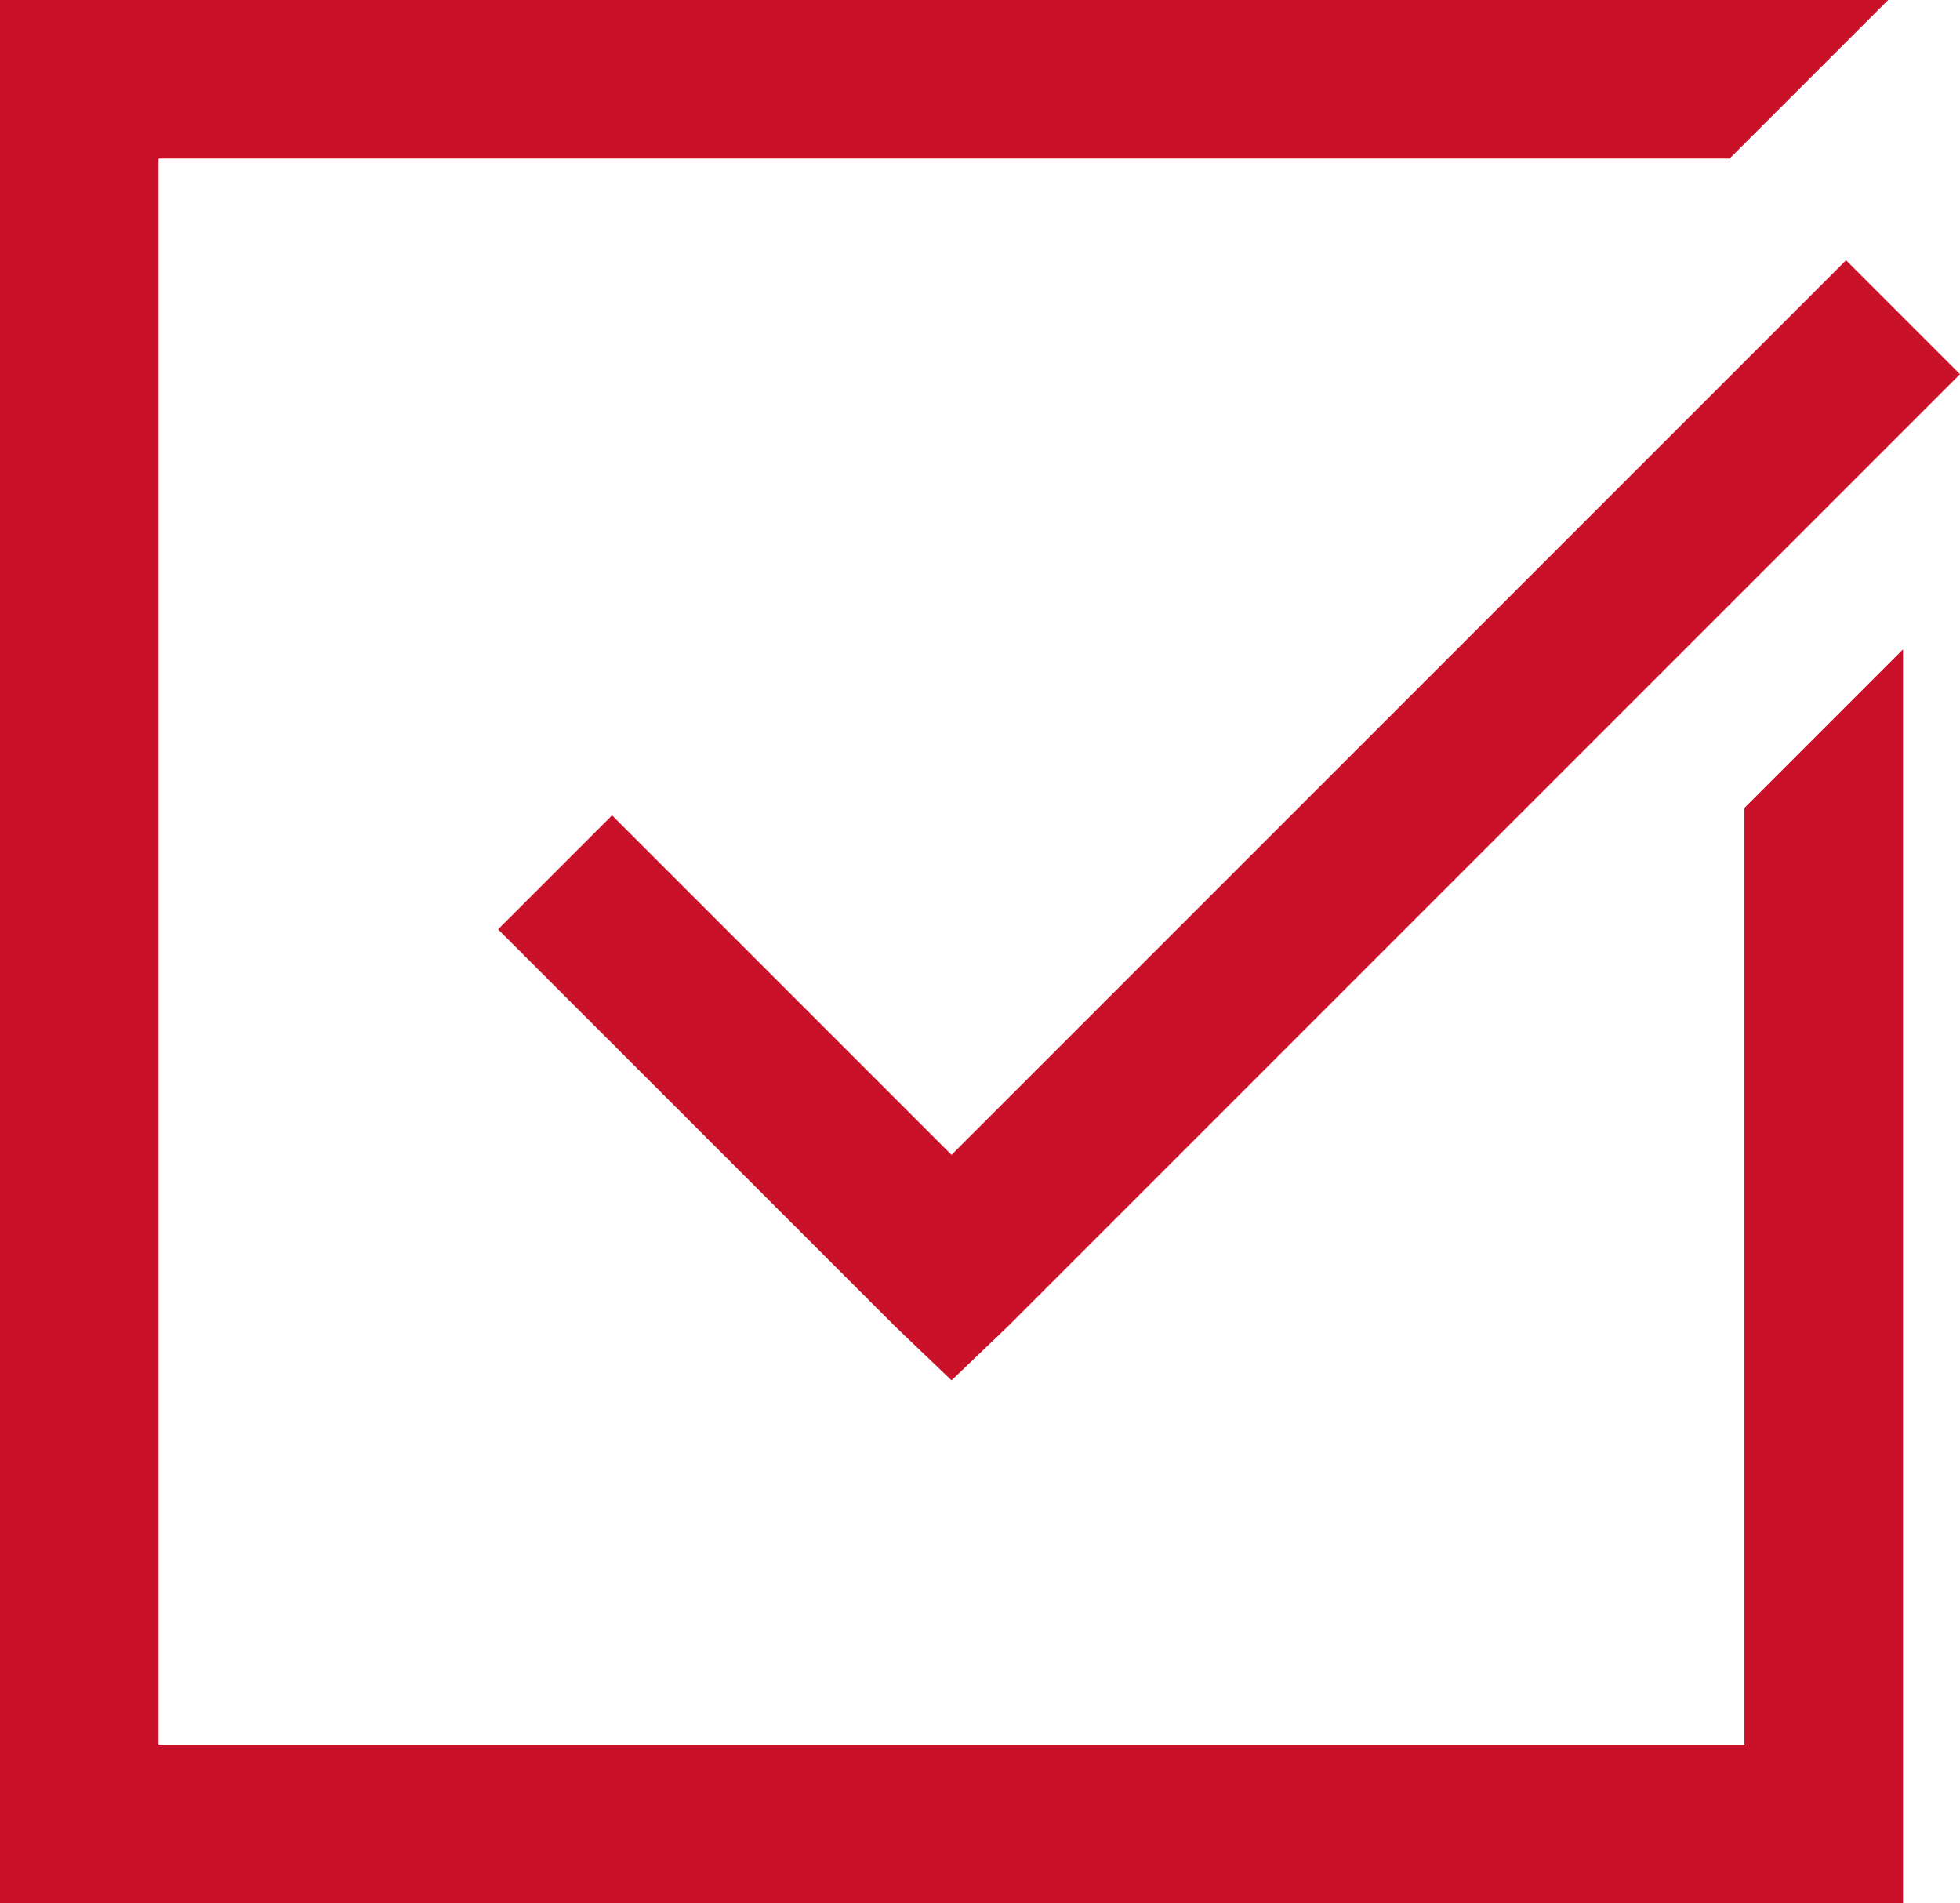 <svg xmlns="http://www.w3.org/2000/svg" width="50.982" height="49.5" viewBox="0 0 50.982 49.5">
  <path id="sort" d="M-24.75-49.5V0h49.5V-32.613l-4.125,4.125V-4.125h-41.25v-41.25H20.238L24.363-49.5Zm48.018,6.768L0-19.465l-8.83-8.83-2.965,2.965L-1.482-15.018,0-13.6l1.482-1.418,24.75-24.75Z" transform="translate(24.75 49.5)" fill="#c91229"/>
</svg>
